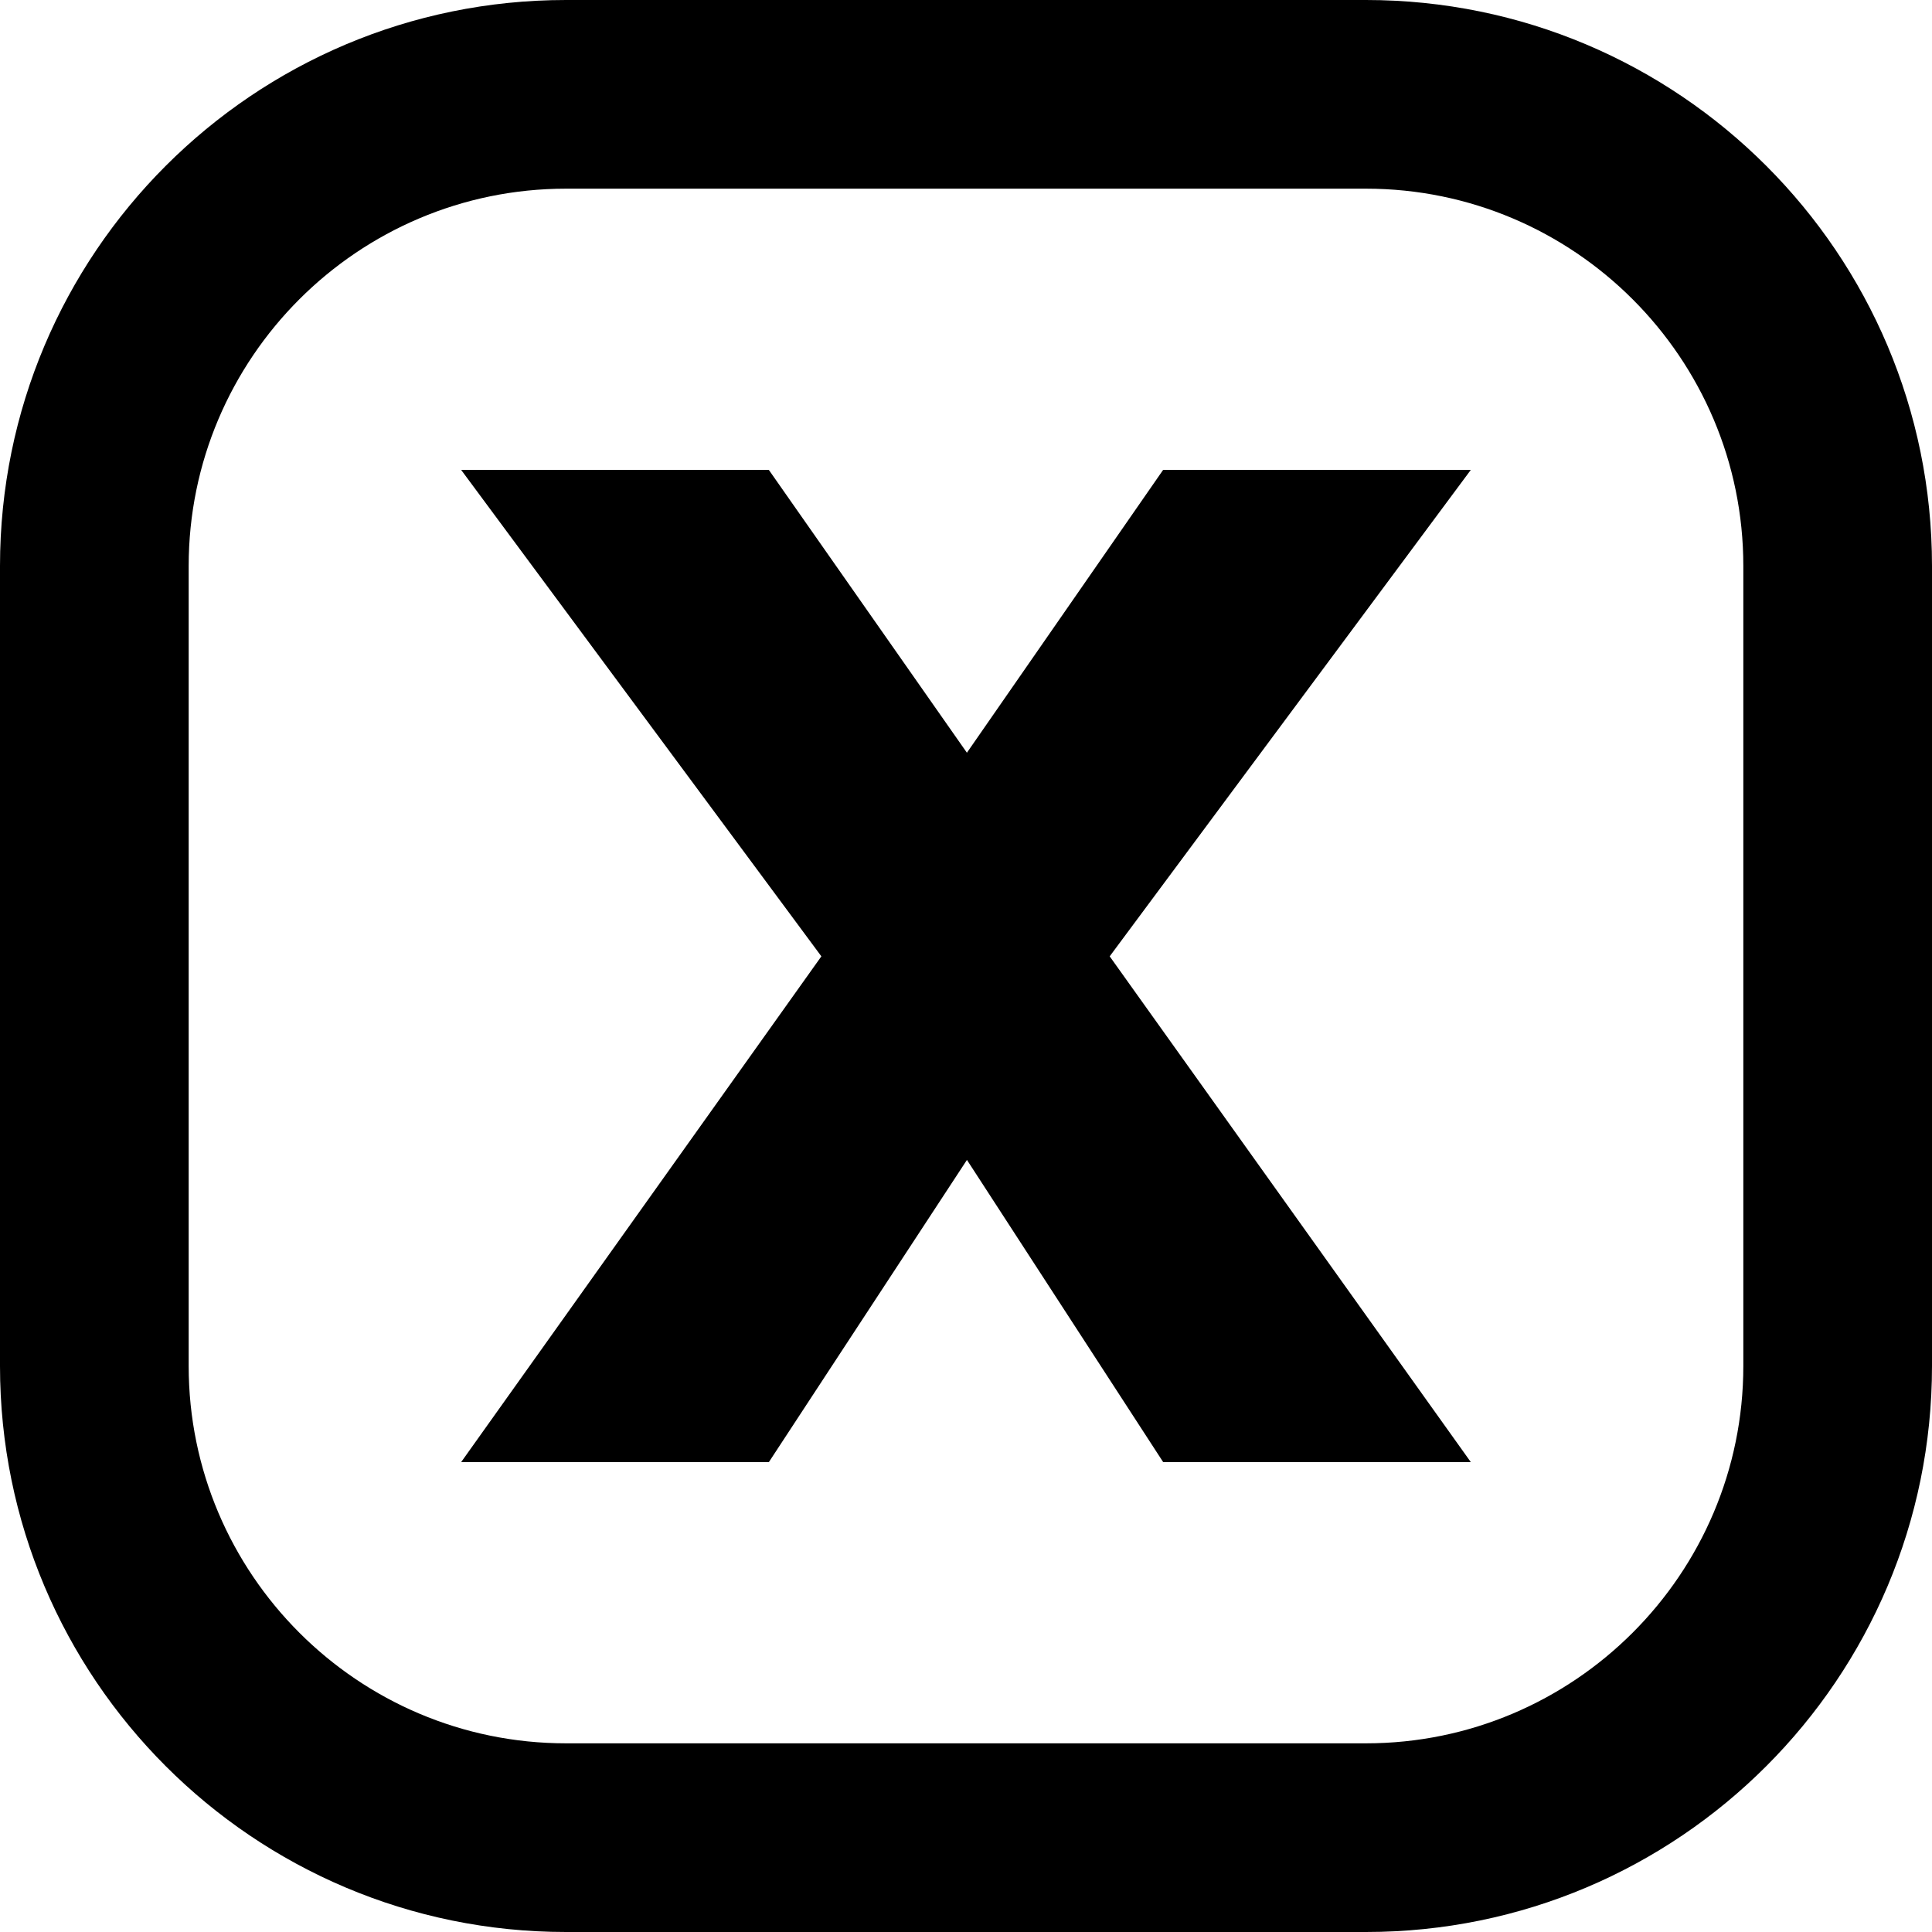 <svg id="Layer_2" height="512" viewBox="0 0 512 512" width="512" xmlns="http://www.w3.org/2000/svg" data-name="Layer 2"><g id="Icon"><path id="x" d="m362 0h-212c-82.84 0-150 67.16-150 150v212c0 82.84 67.16 150 150 150h212c82.84 0 150-67.16 150-150v-212c0-82.84-67.16-150-150-150zm100 362c0 55.14-44.86 100-100 100h-212c-55.14 0-100-44.86-100-100v-212c0-55.14 44.86-100 100-100h212c55.14 0 100 44.86 100 100zm-72.21 25.47h-81.54l-52-80.08-52.49 80.08h-81.55l95.46-134.03-95.46-128.91h81.54l52.49 74.95 52-74.95h81.54l-95.7 128.91 95.7 134.03z"/></g></svg>